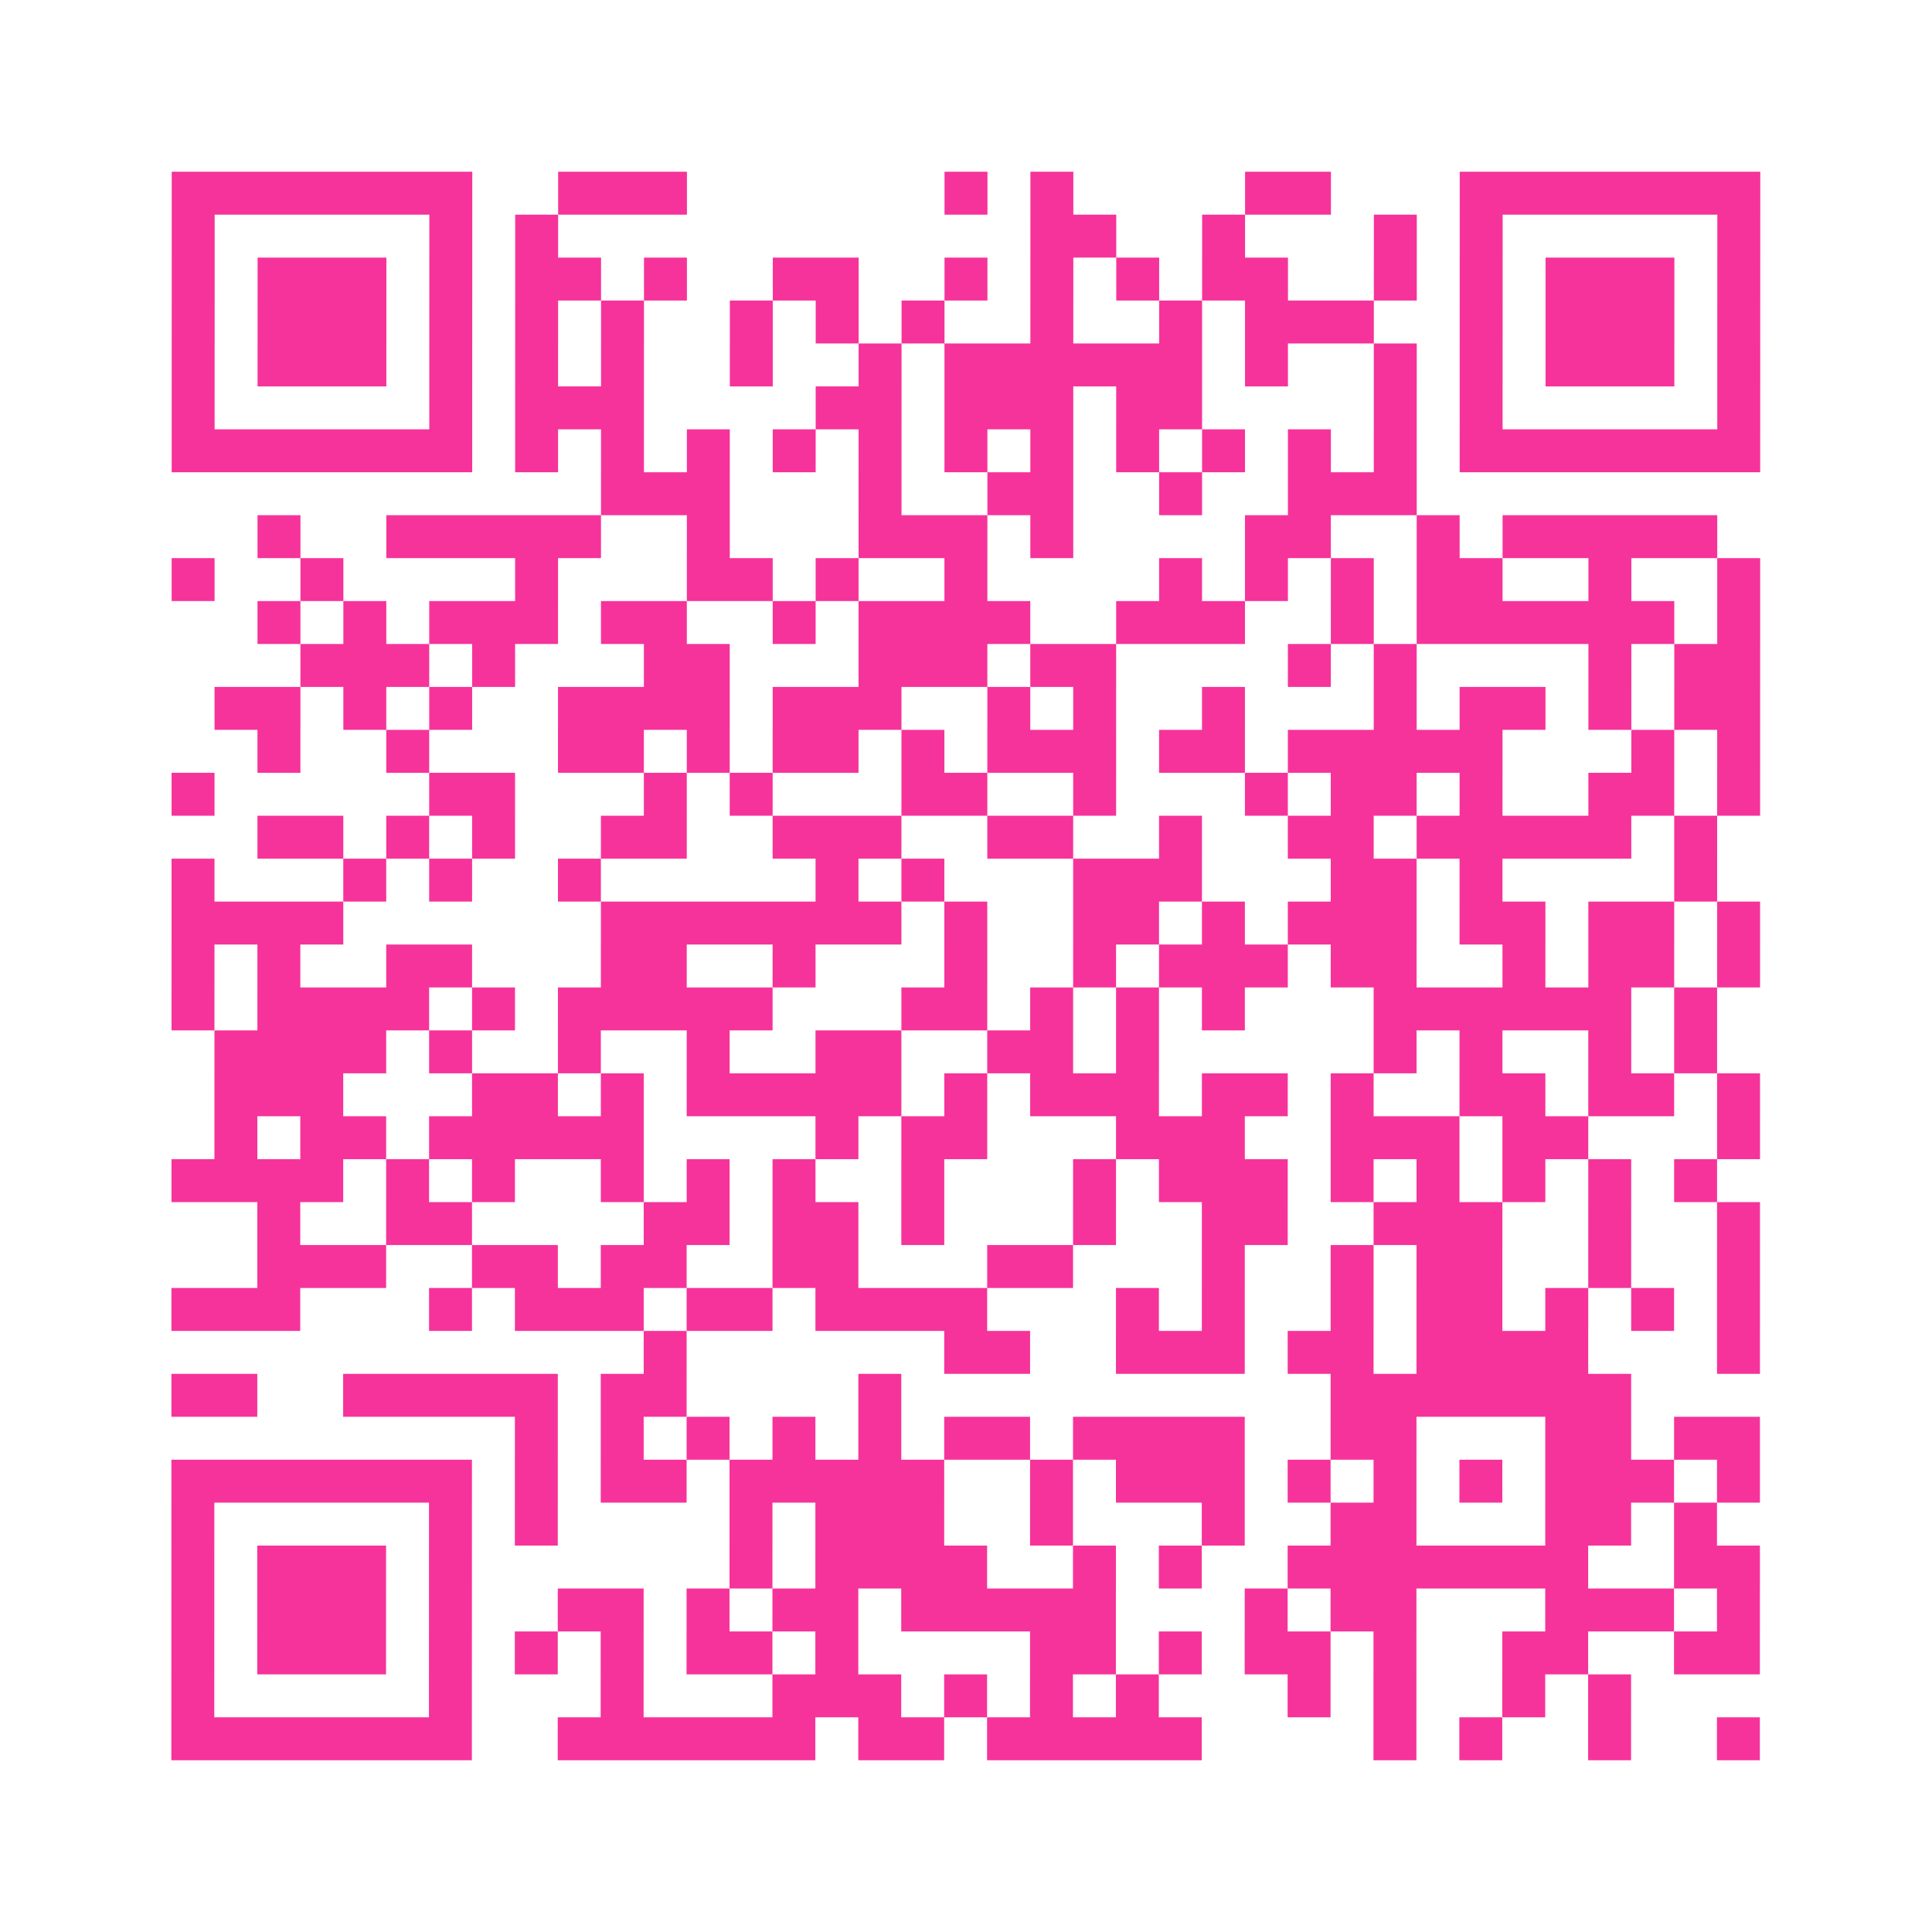 <?xml version="1.0" encoding="UTF-8"?>
<svg xmlns="http://www.w3.org/2000/svg" viewBox="0 0 45 45" class="pyqrcode"><path fill="transparent" d="M0 0h45v45h-45z"/><path stroke="#f6339b" class="pyqrline" d="M4 4.5h7m2 0h3m6 0h1m1 0h1m4 0h2m3 0h7m-37 1h1m5 0h1m1 0h1m11 0h2m2 0h1m3 0h1m1 0h1m5 0h1m-37 1h1m1 0h3m1 0h1m1 0h2m1 0h1m2 0h2m2 0h1m1 0h1m1 0h1m1 0h2m2 0h1m1 0h1m1 0h3m1 0h1m-37 1h1m1 0h3m1 0h1m1 0h1m1 0h1m2 0h1m1 0h1m1 0h1m2 0h1m2 0h1m1 0h3m2 0h1m1 0h3m1 0h1m-37 1h1m1 0h3m1 0h1m1 0h1m1 0h1m2 0h1m2 0h1m1 0h6m1 0h1m2 0h1m1 0h1m1 0h3m1 0h1m-37 1h1m5 0h1m1 0h3m4 0h2m1 0h3m1 0h2m4 0h1m1 0h1m5 0h1m-37 1h7m1 0h1m1 0h1m1 0h1m1 0h1m1 0h1m1 0h1m1 0h1m1 0h1m1 0h1m1 0h1m1 0h1m1 0h7m-27 1h3m3 0h1m2 0h2m2 0h1m2 0h3m-27 1h1m2 0h5m2 0h1m3 0h3m1 0h1m4 0h2m2 0h1m1 0h5m-36 1h1m2 0h1m4 0h1m3 0h2m1 0h1m2 0h1m4 0h1m1 0h1m1 0h1m1 0h2m2 0h1m2 0h1m-35 1h1m1 0h1m1 0h3m1 0h2m2 0h1m1 0h4m2 0h3m2 0h1m1 0h6m1 0h1m-34 1h3m1 0h1m3 0h2m3 0h3m1 0h2m4 0h1m1 0h1m4 0h1m1 0h2m-36 1h2m1 0h1m1 0h1m2 0h4m1 0h3m2 0h1m1 0h1m2 0h1m3 0h1m1 0h2m1 0h1m1 0h2m-35 1h1m2 0h1m3 0h2m1 0h1m1 0h2m1 0h1m1 0h3m1 0h2m1 0h5m3 0h1m1 0h1m-37 1h1m5 0h2m3 0h1m1 0h1m3 0h2m2 0h1m3 0h1m1 0h2m1 0h1m2 0h2m1 0h1m-35 1h2m1 0h1m1 0h1m2 0h2m2 0h3m2 0h2m2 0h1m2 0h2m1 0h5m1 0h1m-36 1h1m3 0h1m1 0h1m2 0h1m5 0h1m1 0h1m3 0h3m3 0h2m1 0h1m4 0h1m-36 1h4m6 0h7m1 0h1m2 0h2m1 0h1m1 0h3m1 0h2m1 0h2m1 0h1m-37 1h1m1 0h1m2 0h2m3 0h2m2 0h1m3 0h1m2 0h1m1 0h3m1 0h2m2 0h1m1 0h2m1 0h1m-37 1h1m1 0h4m1 0h1m1 0h5m3 0h2m1 0h1m1 0h1m1 0h1m3 0h6m1 0h1m-35 1h4m1 0h1m2 0h1m2 0h1m2 0h2m2 0h2m1 0h1m5 0h1m1 0h1m2 0h1m1 0h1m-35 1h3m3 0h2m1 0h1m1 0h5m1 0h1m1 0h3m1 0h2m1 0h1m2 0h2m1 0h2m1 0h1m-36 1h1m1 0h2m1 0h5m4 0h1m1 0h2m3 0h3m2 0h3m1 0h2m3 0h1m-37 1h4m1 0h1m1 0h1m2 0h1m1 0h1m1 0h1m2 0h1m3 0h1m1 0h3m1 0h1m1 0h1m1 0h1m1 0h1m1 0h1m-34 1h1m2 0h2m4 0h2m1 0h2m1 0h1m3 0h1m2 0h2m2 0h3m2 0h1m2 0h1m-35 1h3m2 0h2m1 0h2m2 0h2m3 0h2m3 0h1m2 0h1m1 0h2m2 0h1m2 0h1m-37 1h3m3 0h1m1 0h3m1 0h2m1 0h4m3 0h1m1 0h1m2 0h1m1 0h2m1 0h1m1 0h1m1 0h1m-26 1h1m6 0h2m2 0h3m1 0h2m1 0h4m3 0h1m-37 1h2m2 0h5m1 0h2m4 0h1m10 0h7m-26 1h1m1 0h1m1 0h1m1 0h1m1 0h1m1 0h2m1 0h4m2 0h2m3 0h2m1 0h2m-37 1h7m1 0h1m1 0h2m1 0h5m2 0h1m1 0h3m1 0h1m1 0h1m1 0h1m1 0h3m1 0h1m-37 1h1m5 0h1m1 0h1m4 0h1m1 0h3m2 0h1m3 0h1m2 0h2m3 0h2m1 0h1m-36 1h1m1 0h3m1 0h1m6 0h1m1 0h4m2 0h1m1 0h1m2 0h7m2 0h2m-37 1h1m1 0h3m1 0h1m2 0h2m1 0h1m1 0h2m1 0h5m3 0h1m1 0h2m3 0h3m1 0h1m-37 1h1m1 0h3m1 0h1m1 0h1m1 0h1m1 0h2m1 0h1m4 0h2m1 0h1m1 0h2m1 0h1m2 0h2m2 0h2m-37 1h1m5 0h1m3 0h1m3 0h3m1 0h1m1 0h1m1 0h1m3 0h1m1 0h1m2 0h1m1 0h1m-34 1h7m2 0h6m1 0h2m1 0h5m4 0h1m1 0h1m2 0h1m2 0h1"/></svg>
